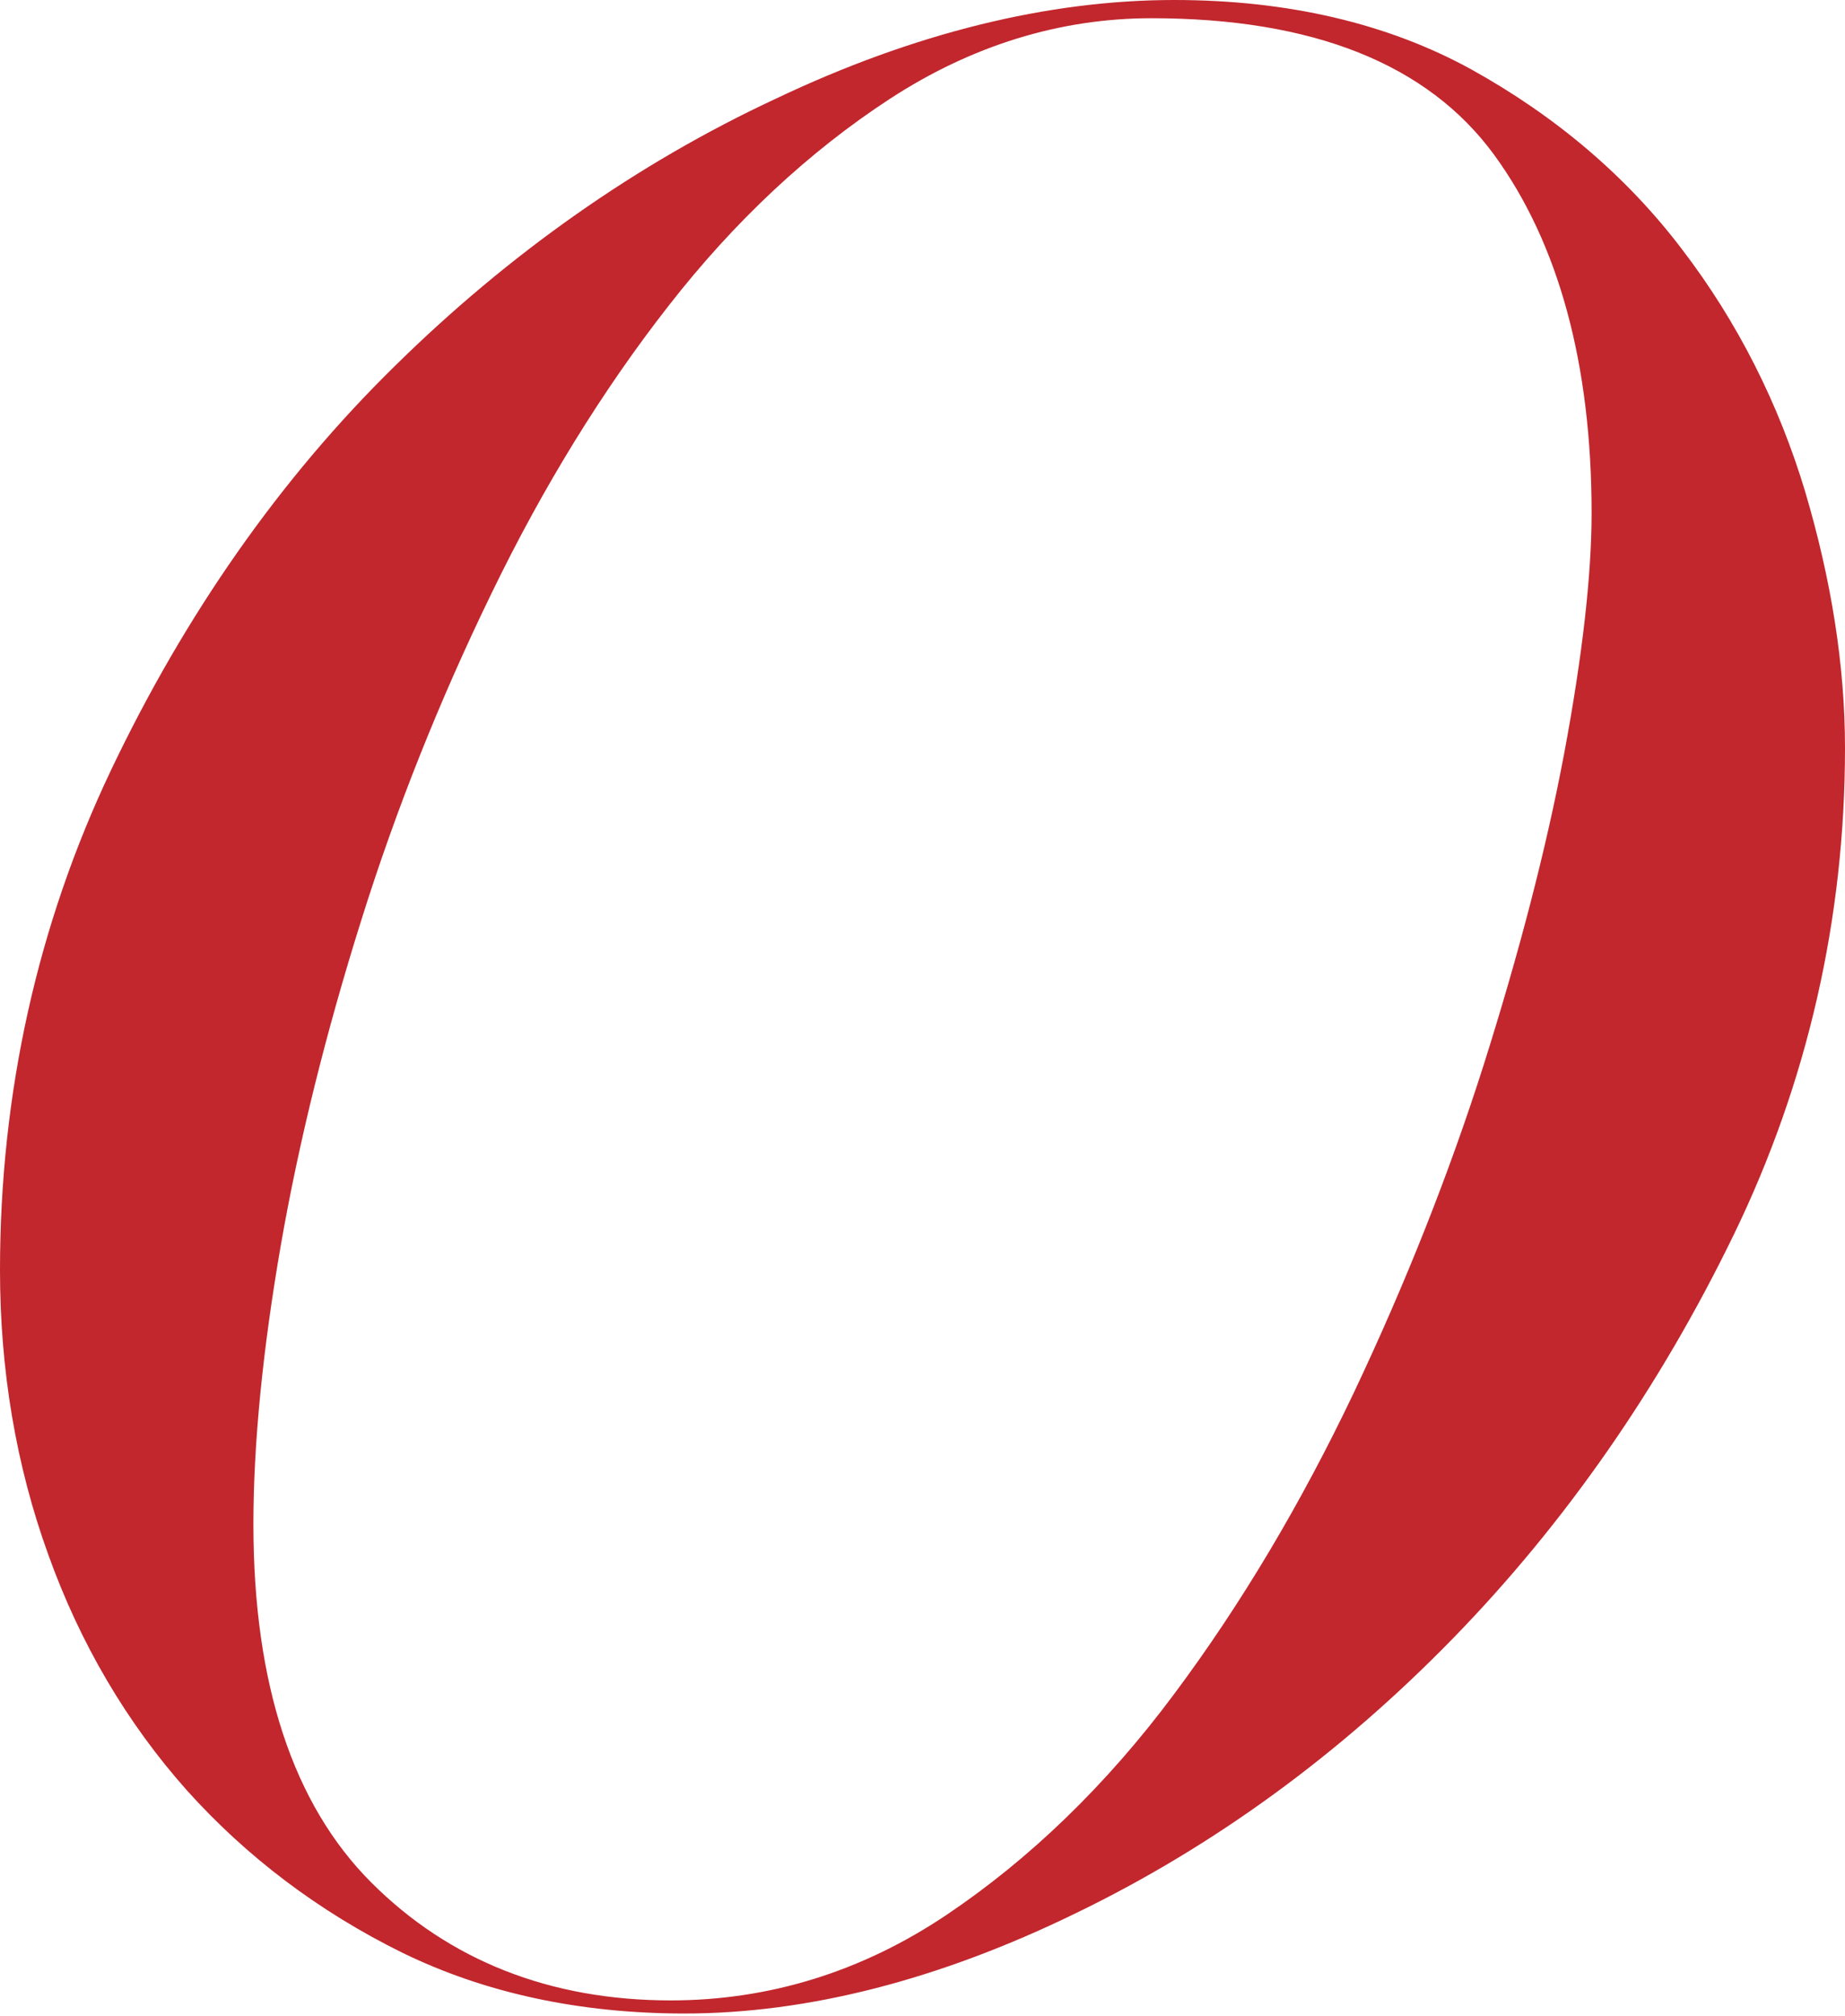 <?xml version="1.0" encoding="utf-8"?>
<!-- Generator: Adobe Illustrator 23.0.2, SVG Export Plug-In . SVG Version: 6.00 Build 0)  -->
<svg version="1.1" id="レイヤー_1" xmlns="http://www.w3.org/2000/svg" xmlns:xlink="http://www.w3.org/1999/xlink" x="0px"
	 y="0px" viewBox="0 0 324 354" style="enable-background:new 0 0 324 354;" xml:space="preserve">
<style type="text/css">
	.st0{fill:none;}
	.st1{fill:#333333;}
	.st2{fill:#4D4D4D;}
	.st3{fill:#FFFFFF;}
	.st4{fill:#C1272D;}
	.st5{fill:#E6E6E6;}
	.st6{fill:#666666;}
</style>
<g>
	<path class="st4" d="M120.2,353.5c-18.4,0-35.1-3.6-49.6-10.7c-14.6-7.2-27.3-16.8-37.8-28.5c-10.5-11.8-18.7-25.7-24.3-41.3
		c-5.7-15.7-8.5-32.5-8.5-50c0-31.1,6.6-60.7,19.5-87.8c13-27.3,29.7-51.2,49.8-70.9c20-19.7,42.5-35.6,67-47
		C160.5,5.8,184.1,0,206.2,0c19.9,0,37.5,4.1,52.2,12.2c14.8,8.2,27.3,18.8,37,31.6c9.8,12.8,17,27.2,21.6,42.5
		c4.6,15.5,7,30.6,7,45c0,30-6.6,58.8-19.5,85.4c-13,26.8-29.6,50.7-49.4,71c-19.8,20.3-42,36.5-66.2,48.2
		C164.9,347.6,141.8,353.5,120.2,353.5z M202.2,3.2c-16.1,0-31.6,4.8-46,14.2c-14.1,9.2-27.2,21.4-38.8,36.3
		c-11.5,14.7-22,31.7-31.1,50.5c-9.1,18.7-16.8,38-22.9,57.5c-6.1,19.4-10.9,38.6-14.1,57c-3.2,18.5-4.8,34.9-4.8,48.9
		c0,28.1,7,49.2,20.7,62.9c13.7,13.7,31.4,20.7,52.6,20.7c17.2,0,33.5-5,48.4-15c14.6-9.8,28.1-22.8,40-38.8
		c11.8-15.8,22.3-33.5,31.5-52.8c9.1-19.2,16.8-38.6,22.9-57.8c6.1-19.3,10.9-37.6,14.1-54.6c3.2-17.1,4.8-31.3,4.8-42.1
		c0-26.2-5.8-47.4-17.1-62.9C250.7,11.2,230.5,3.2,202.2,3.2z"/>
</g>
</svg>
